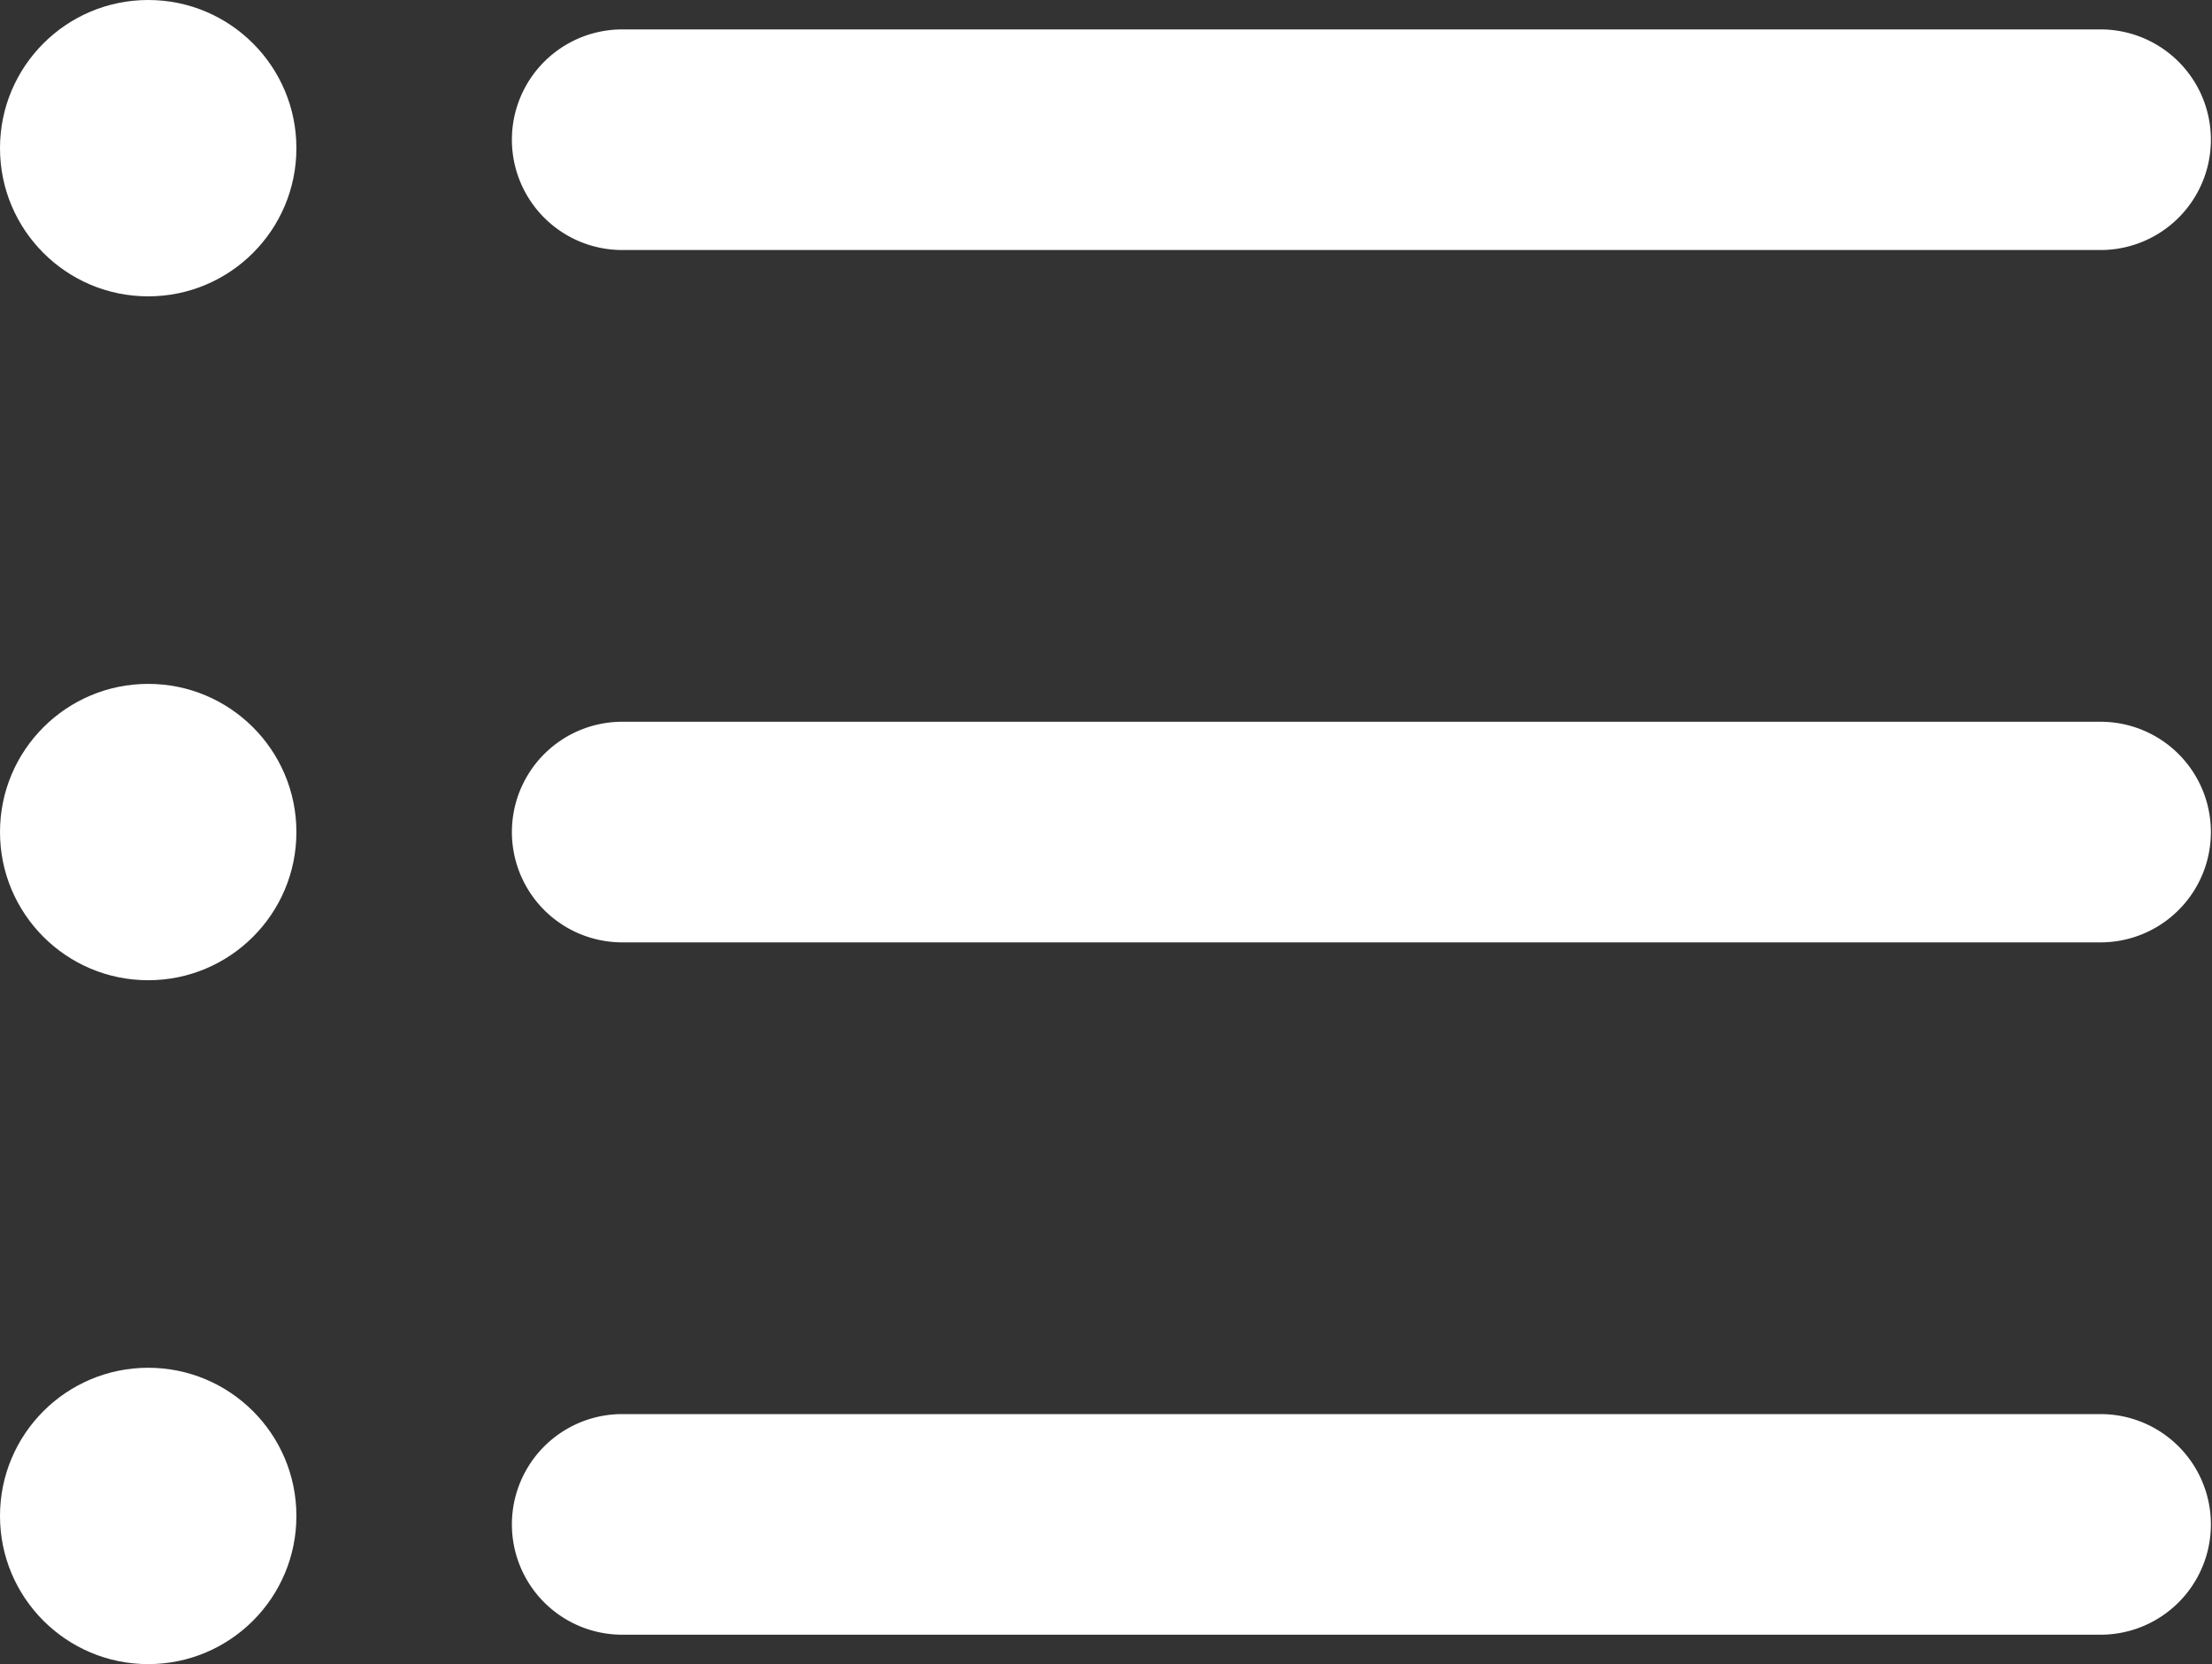<svg xmlns="http://www.w3.org/2000/svg" width="60.15" height="45.26" viewBox="0 0 60.15 45.26"><rect x="0" y="0" width="60.15" height="45.26" fill="#333333" stroke="none"/><title>list1</title><path d="M57.12,25.63H16.92a3,3,0,0,1,0-6h40.2A3,3,0,1,1,57.12,25.63Z" style="fill:#fff"/><path d="M57.12,44.46H16.92a3,3,0,0,1,0-6h40.2A3,3,0,1,1,57.12,44.46Z" style="fill:#fff"/><path d="M57.12,6.8H16.92a3,3,0,0,1,0-6h40.2A3,3,0,0,1,57.12,6.8Z" style="fill:#fff"/><circle cx="4.03" cy="4.03" r="4.03" style="fill:#fff"/><circle cx="4.03" cy="22.63" r="4.03" style="fill:#fff"/><circle cx="4.03" cy="41.23" r="4.03" style="fill:#fff"/></svg>